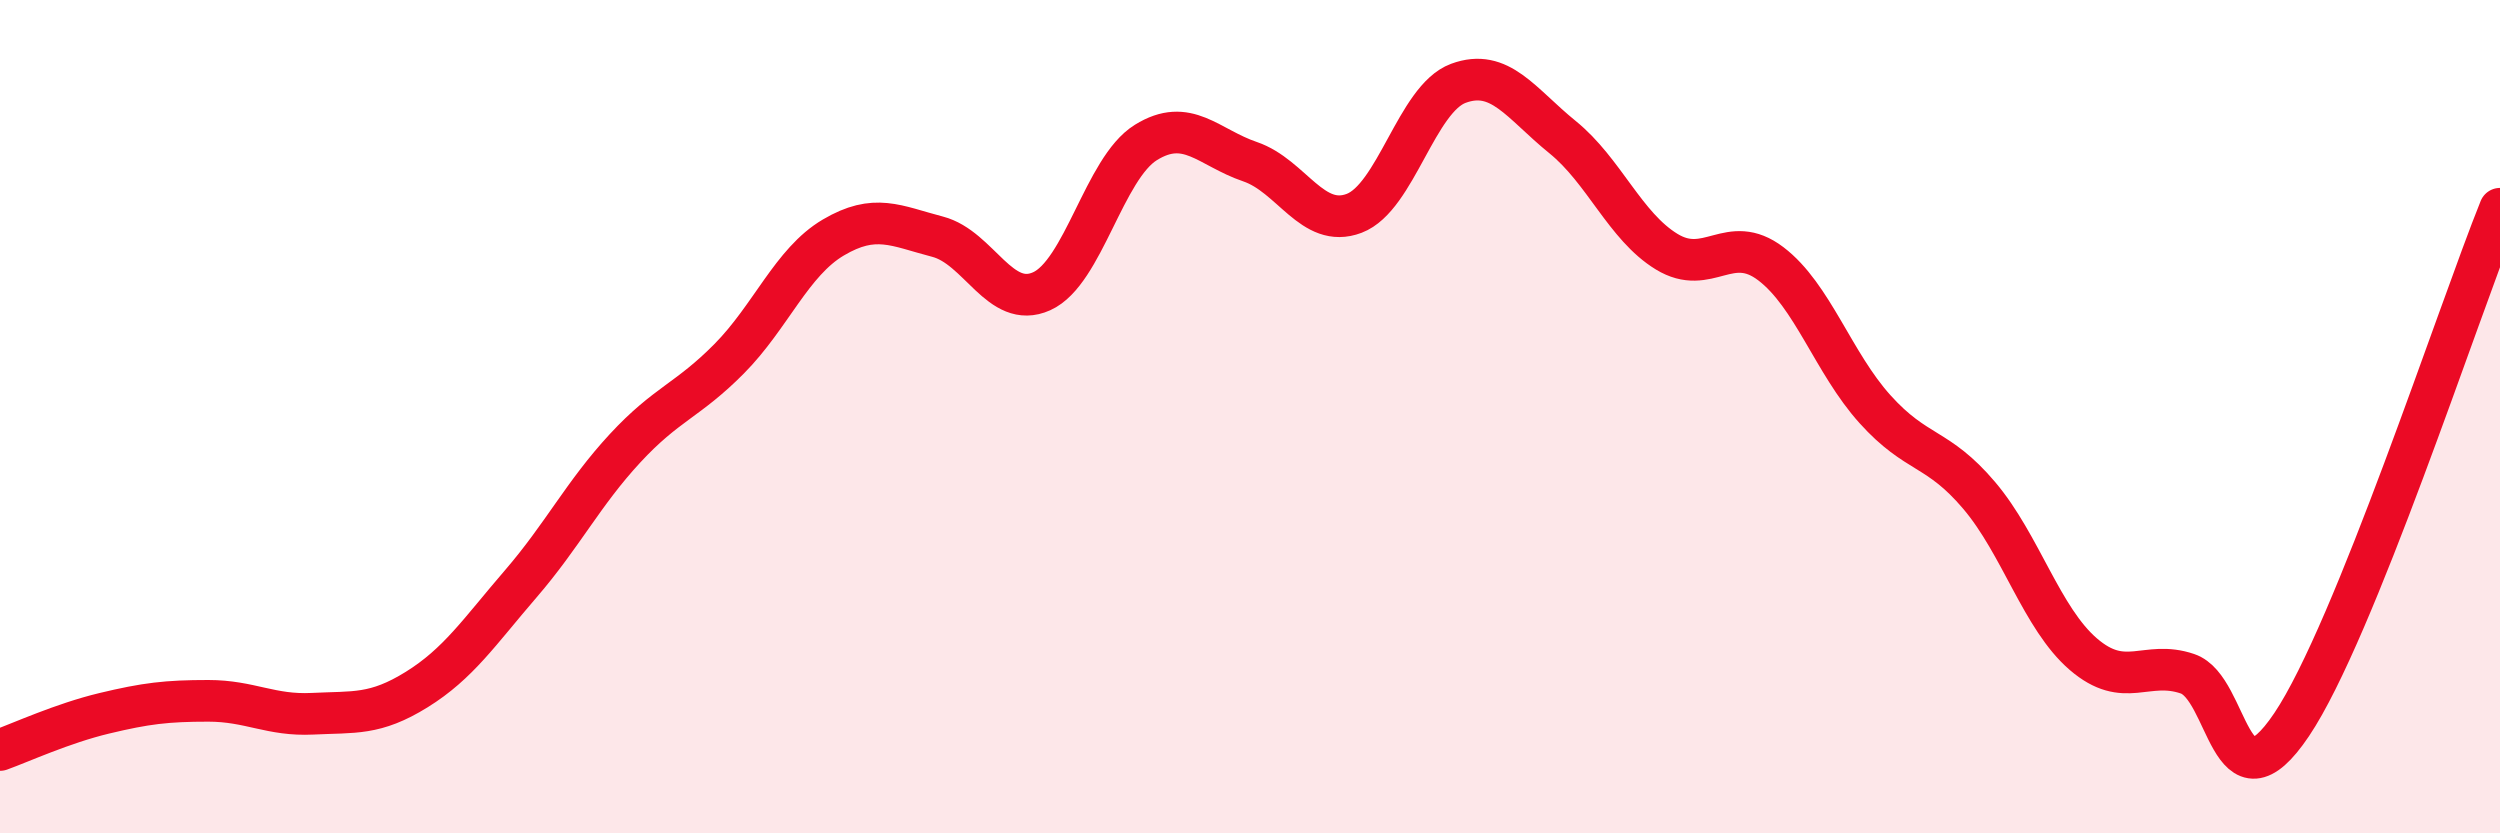 
    <svg width="60" height="20" viewBox="0 0 60 20" xmlns="http://www.w3.org/2000/svg">
      <path
        d="M 0,18 C 0.5,17.82 1.5,17.36 2.5,17.12 C 3.5,16.88 4,16.82 5,16.82 C 6,16.82 6.5,17.18 7.5,17.13 C 8.5,17.08 9,17.17 10,16.55 C 11,15.93 11.5,15.17 12.5,14.01 C 13.5,12.85 14,11.84 15,10.76 C 16,9.68 16.5,9.62 17.5,8.61 C 18.5,7.6 19,6.29 20,5.7 C 21,5.11 21.5,5.42 22.5,5.68 C 23.5,5.94 24,7.44 25,6.99 C 26,6.54 26.5,4.04 27.5,3.42 C 28.5,2.8 29,3.54 30,3.88 C 31,4.22 31.5,5.5 32.5,5.12 C 33.5,4.74 34,2.37 35,2 C 36,1.63 36.5,2.48 37.5,3.29 C 38.5,4.1 39,5.43 40,6.04 C 41,6.65 41.5,5.57 42.5,6.33 C 43.5,7.09 44,8.71 45,9.82 C 46,10.93 46.5,10.71 47.5,11.89 C 48.5,13.07 49,14.84 50,15.7 C 51,16.56 51.5,15.83 52.5,16.17 C 53.5,16.51 53.5,19.62 55,17.39 C 56.5,15.16 59,7.49 60,5.01L60 20L0 20Z"
        fill="#EB0A25"
        opacity="0.1"
        stroke-linecap="round"
        stroke-linejoin="round"
      />
      <path
        d="M 0,18 C 0.5,17.82 1.5,17.36 2.5,17.12 C 3.5,16.88 4,16.82 5,16.82 C 6,16.82 6.5,17.18 7.5,17.13 C 8.5,17.08 9,17.17 10,16.55 C 11,15.93 11.5,15.17 12.5,14.01 C 13.5,12.85 14,11.84 15,10.76 C 16,9.68 16.5,9.62 17.5,8.61 C 18.5,7.6 19,6.29 20,5.7 C 21,5.11 21.5,5.42 22.5,5.68 C 23.5,5.94 24,7.44 25,6.99 C 26,6.54 26.5,4.04 27.5,3.42 C 28.5,2.8 29,3.54 30,3.88 C 31,4.22 31.5,5.5 32.5,5.12 C 33.5,4.74 34,2.37 35,2 C 36,1.63 36.5,2.48 37.5,3.29 C 38.5,4.1 39,5.43 40,6.04 C 41,6.65 41.5,5.57 42.5,6.33 C 43.5,7.09 44,8.71 45,9.82 C 46,10.93 46.5,10.71 47.5,11.89 C 48.5,13.07 49,14.84 50,15.7 C 51,16.56 51.5,15.83 52.5,16.17 C 53.5,16.51 53.5,19.62 55,17.39 C 56.5,15.16 59,7.49 60,5.01"
        stroke="#EB0A25"
        stroke-width="1"
        fill="none"
        stroke-linecap="round"
        stroke-linejoin="round"
      />
    </svg>
  
